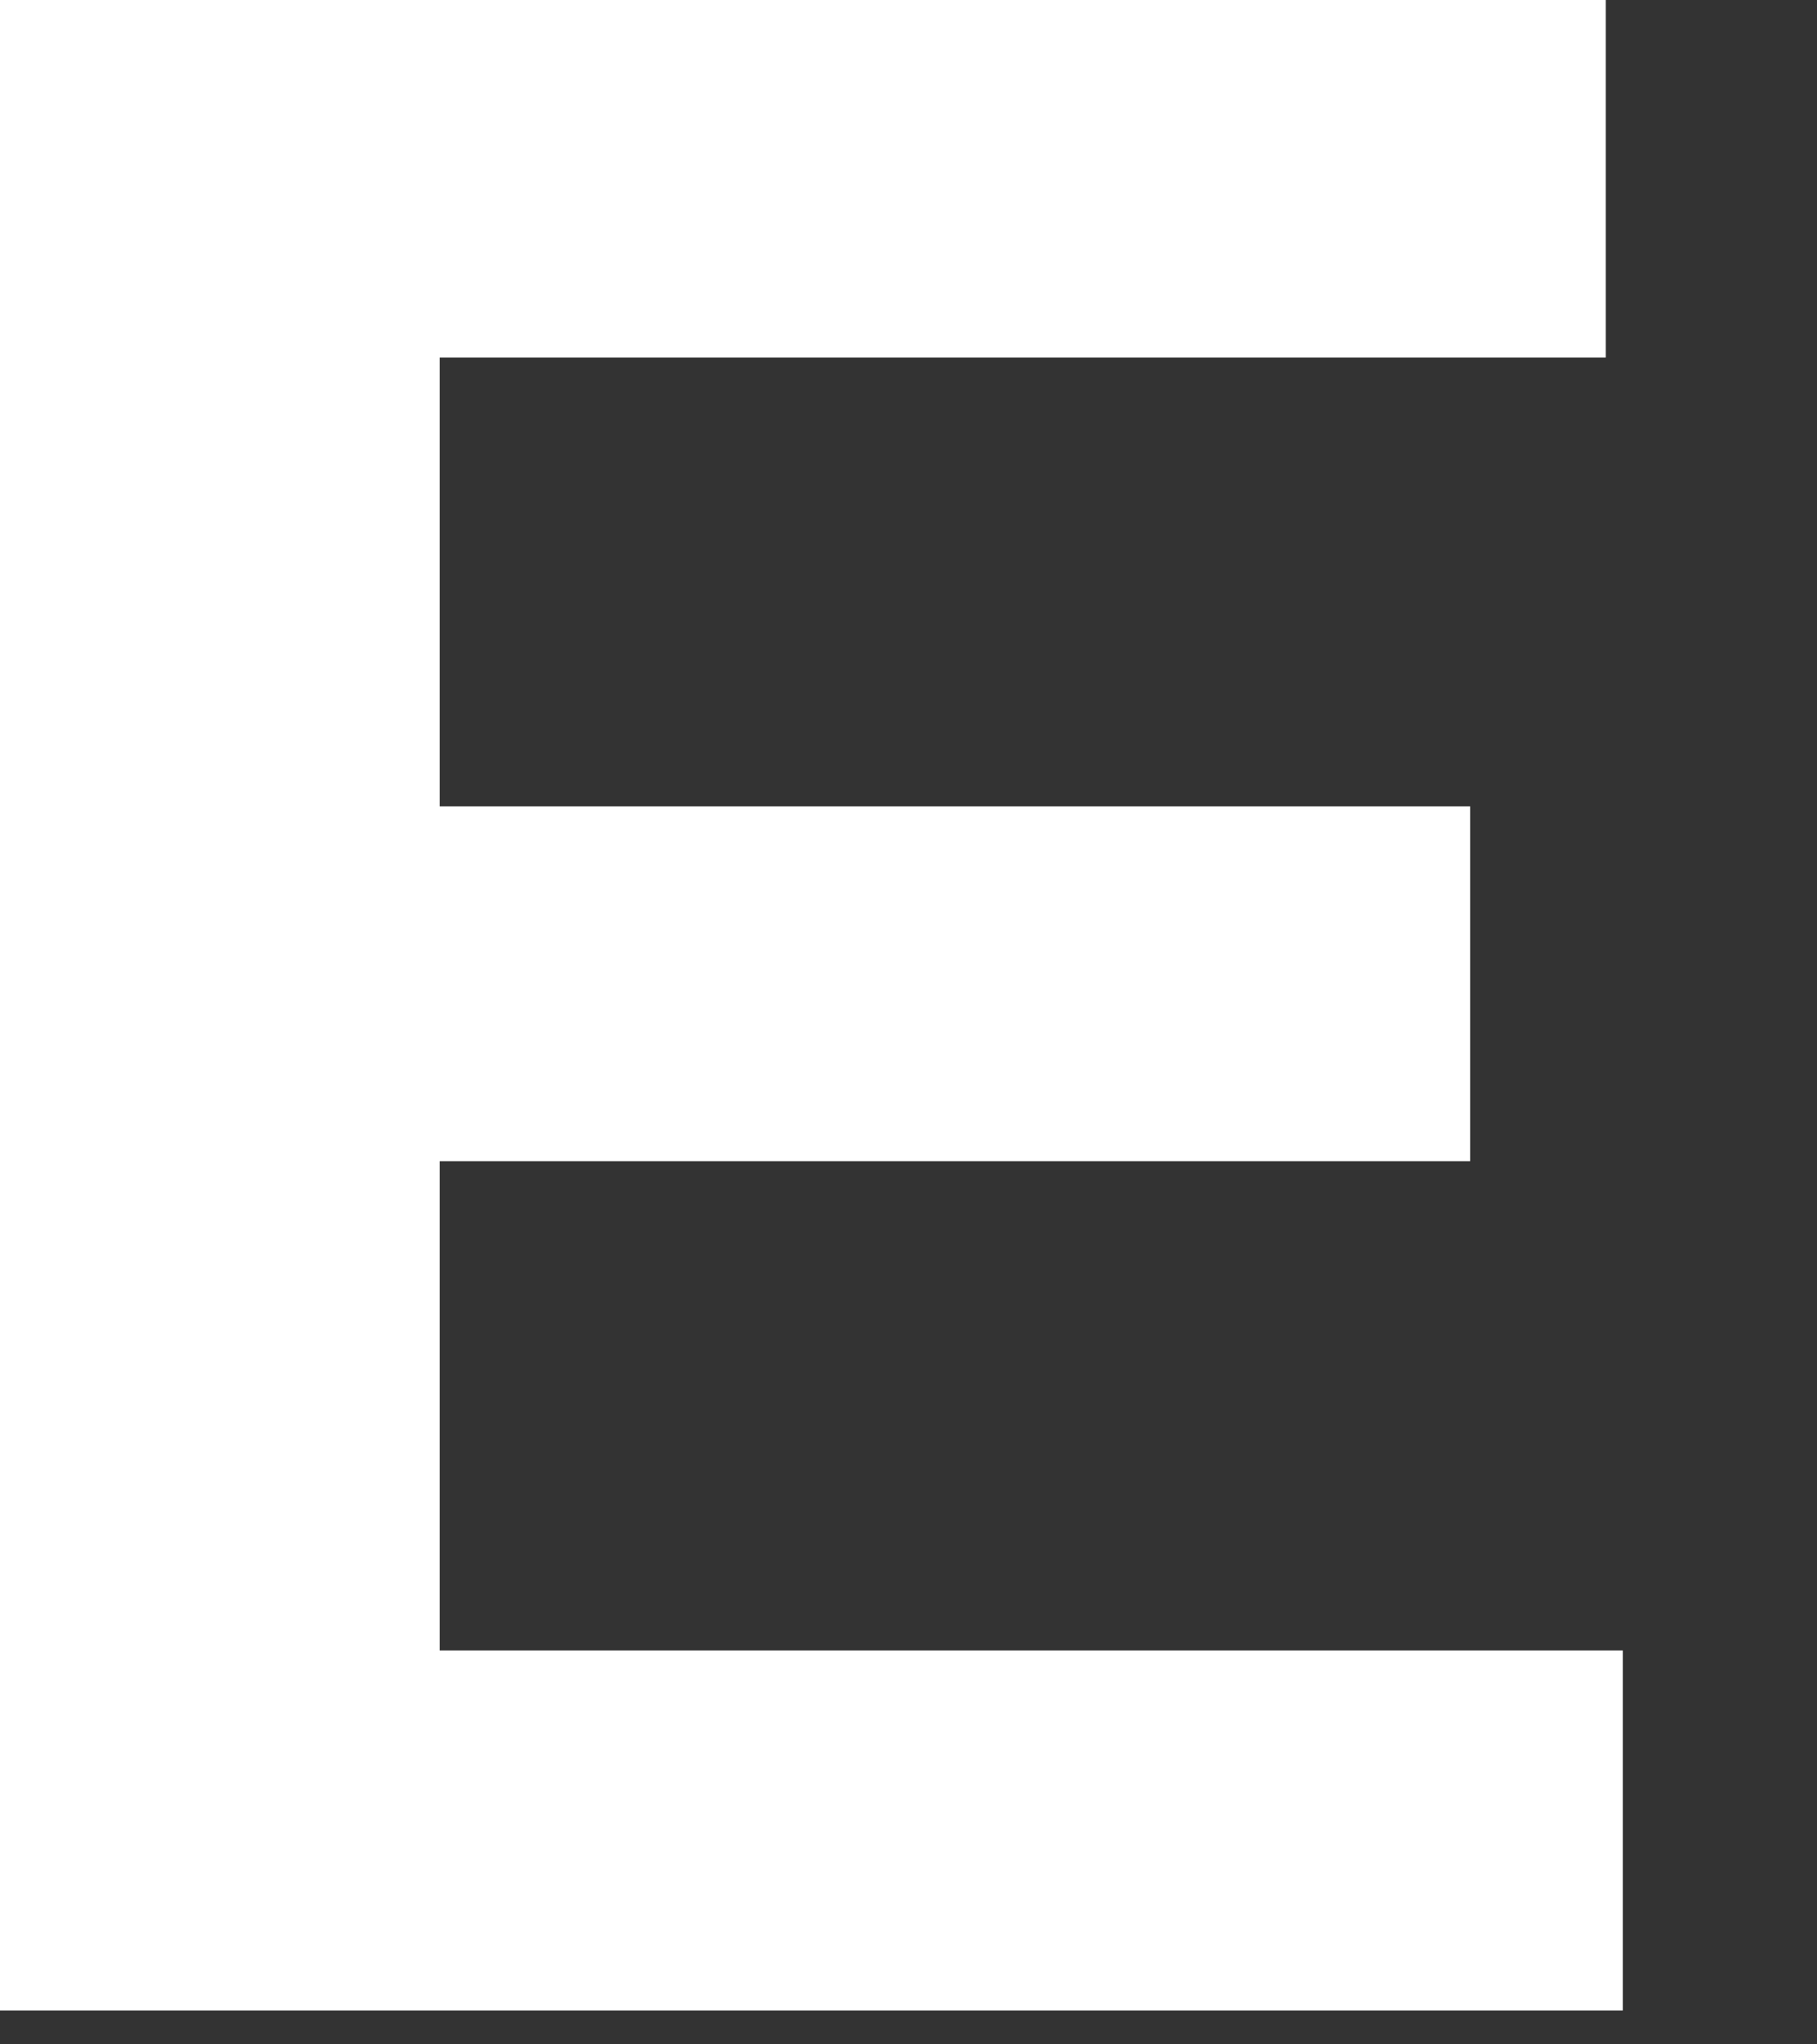 <?xml version="1.0" encoding="utf-8"?>
<svg xmlns="http://www.w3.org/2000/svg" fill="none" height="100%" overflow="visible" preserveAspectRatio="none" style="display: block;" viewBox="0 0 8 9" width="100%">
<rect x="0" y="0" width="8" height="9" fill="#333333" stroke="none"/>
<path d="M0 8.845V0H7.07V1.574H1.936V3.55H6.473V5.112H1.936V7.266H7.145V8.851H0V8.845Z" fill="white" id="Vector"/>
</svg>